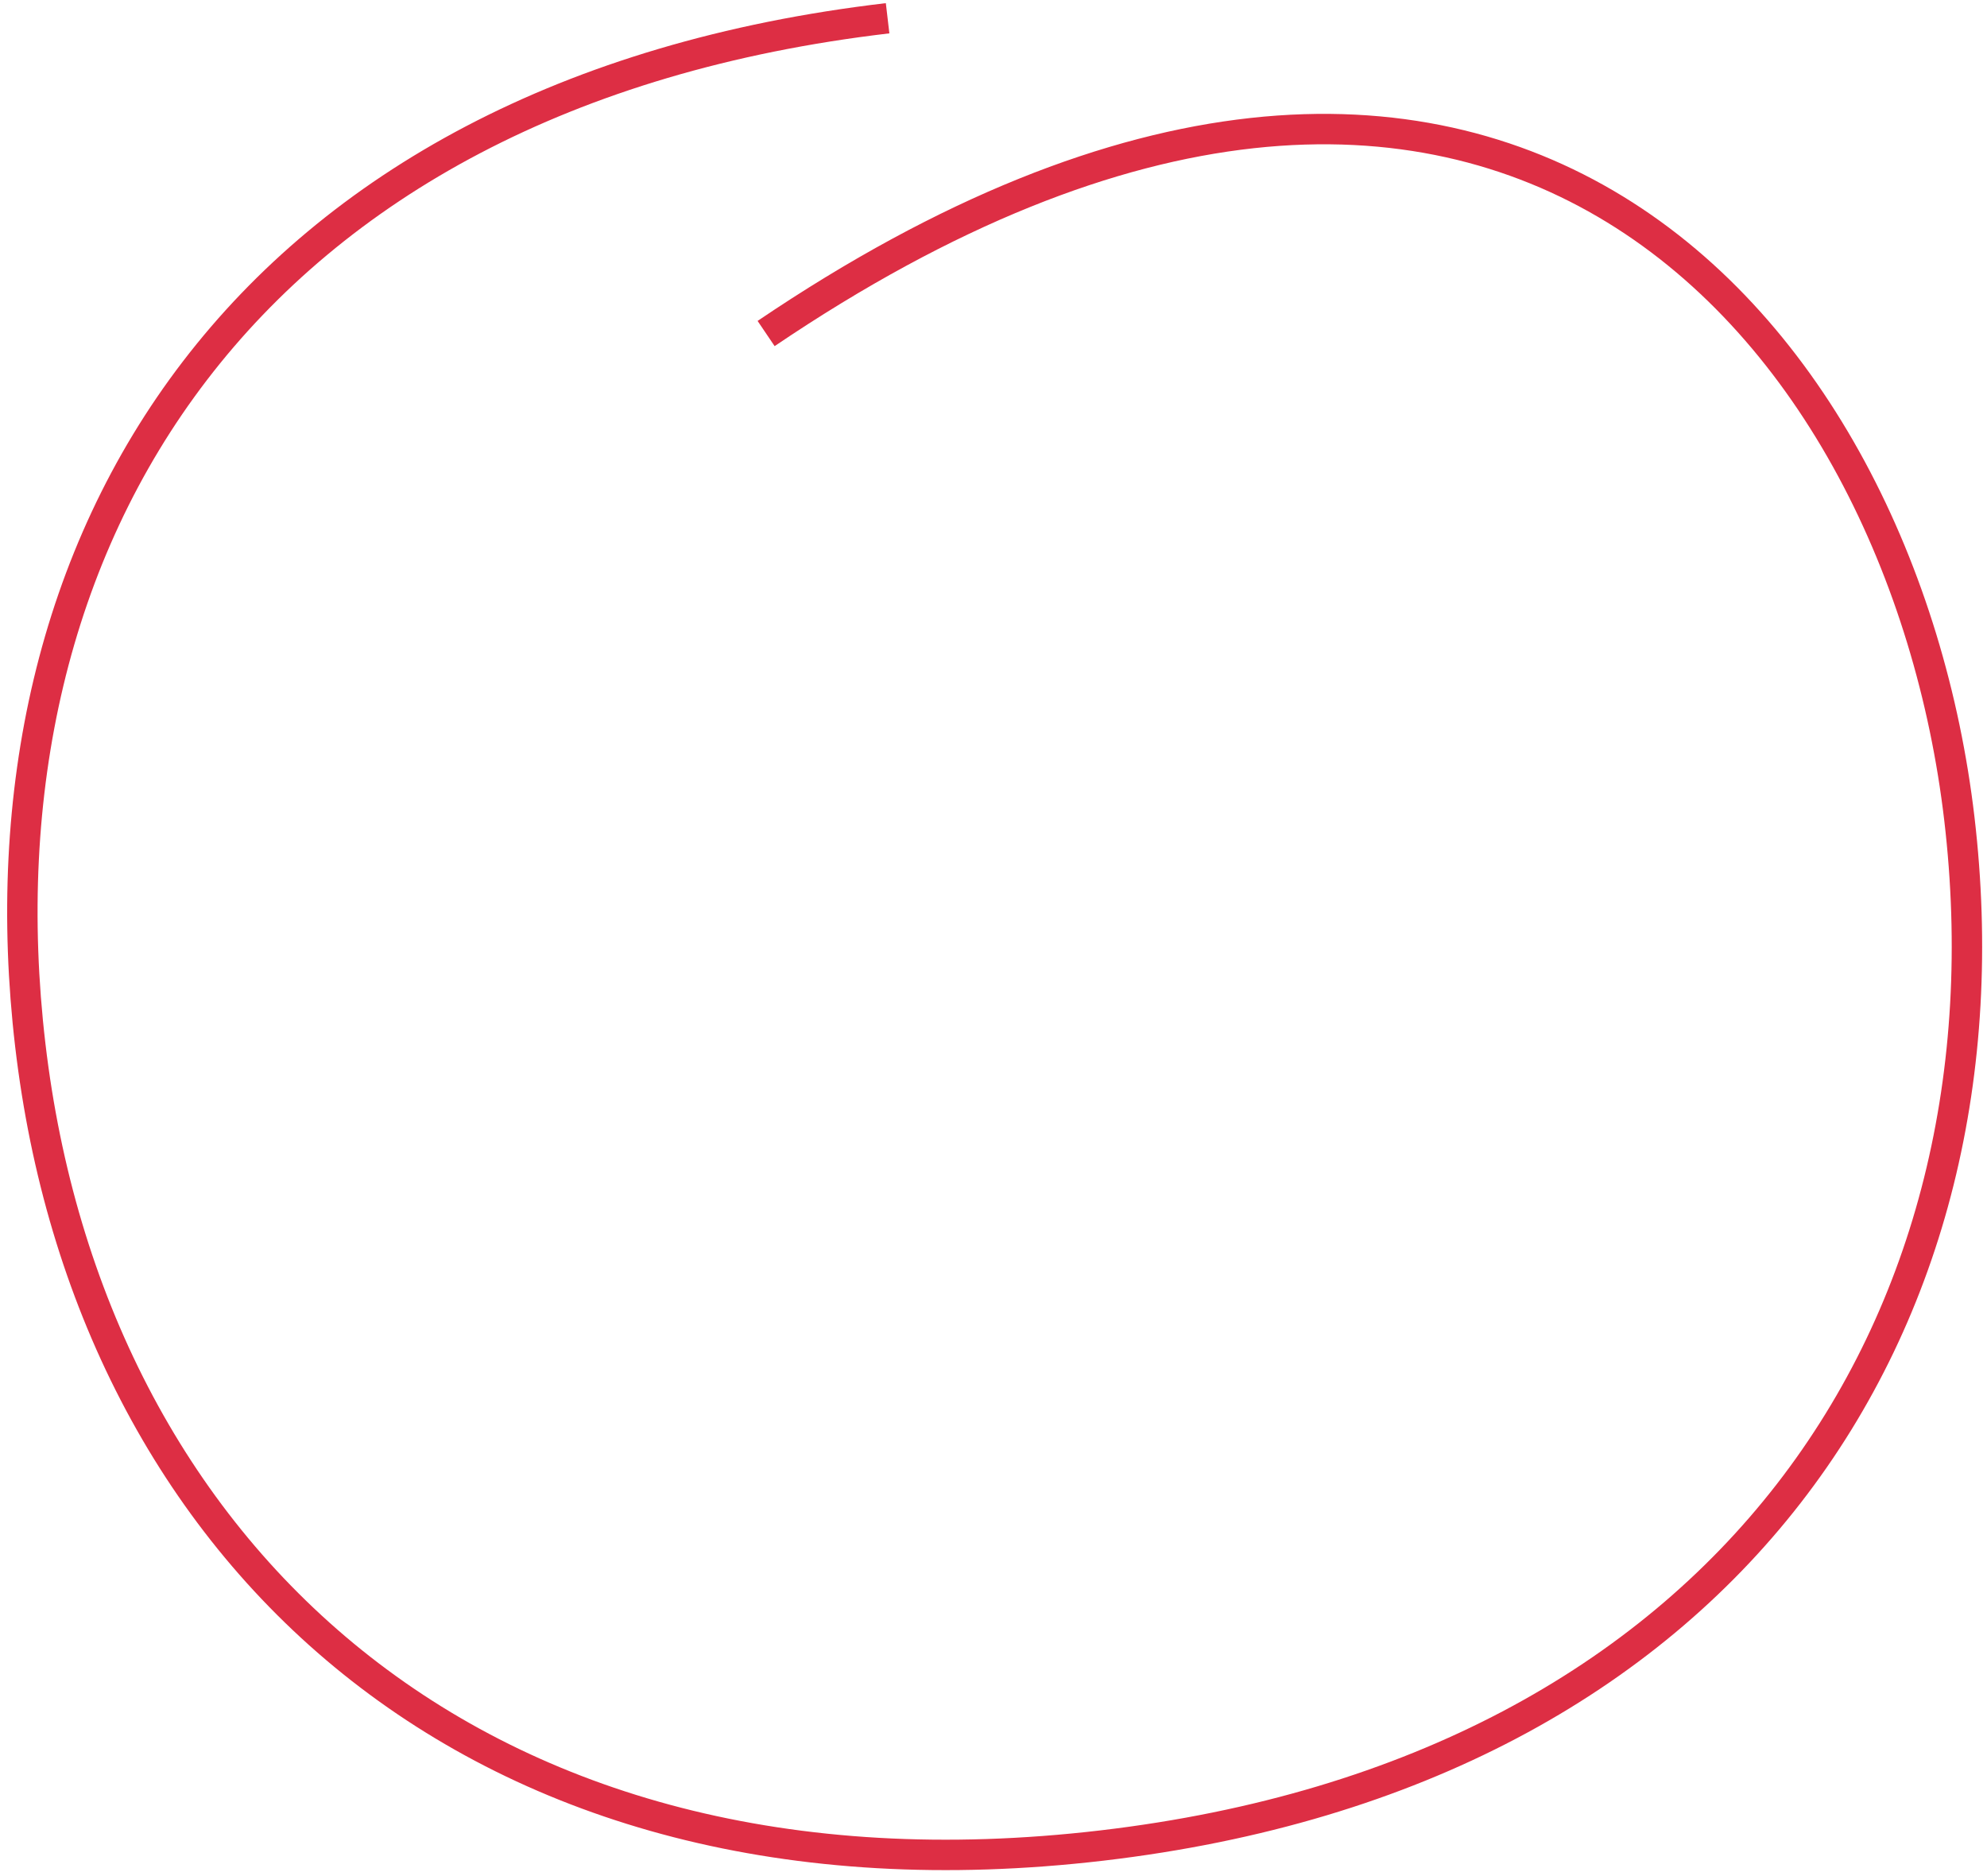 <?xml version="1.0" encoding="UTF-8"?> <svg xmlns="http://www.w3.org/2000/svg" width="196" height="185" viewBox="0 0 196 185" fill="none"><path d="M87.554 1.8C23.918 9.269 -2.853 53.31 2.988 103.076C8.829 152.842 46.695 189.296 108.706 182.018C170.718 174.74 199.114 130.508 193.273 80.742C187.658 32.904 147.51 -15.742 75.57 32.895" stroke="#DD2E44" stroke-width="3"></path></svg> 